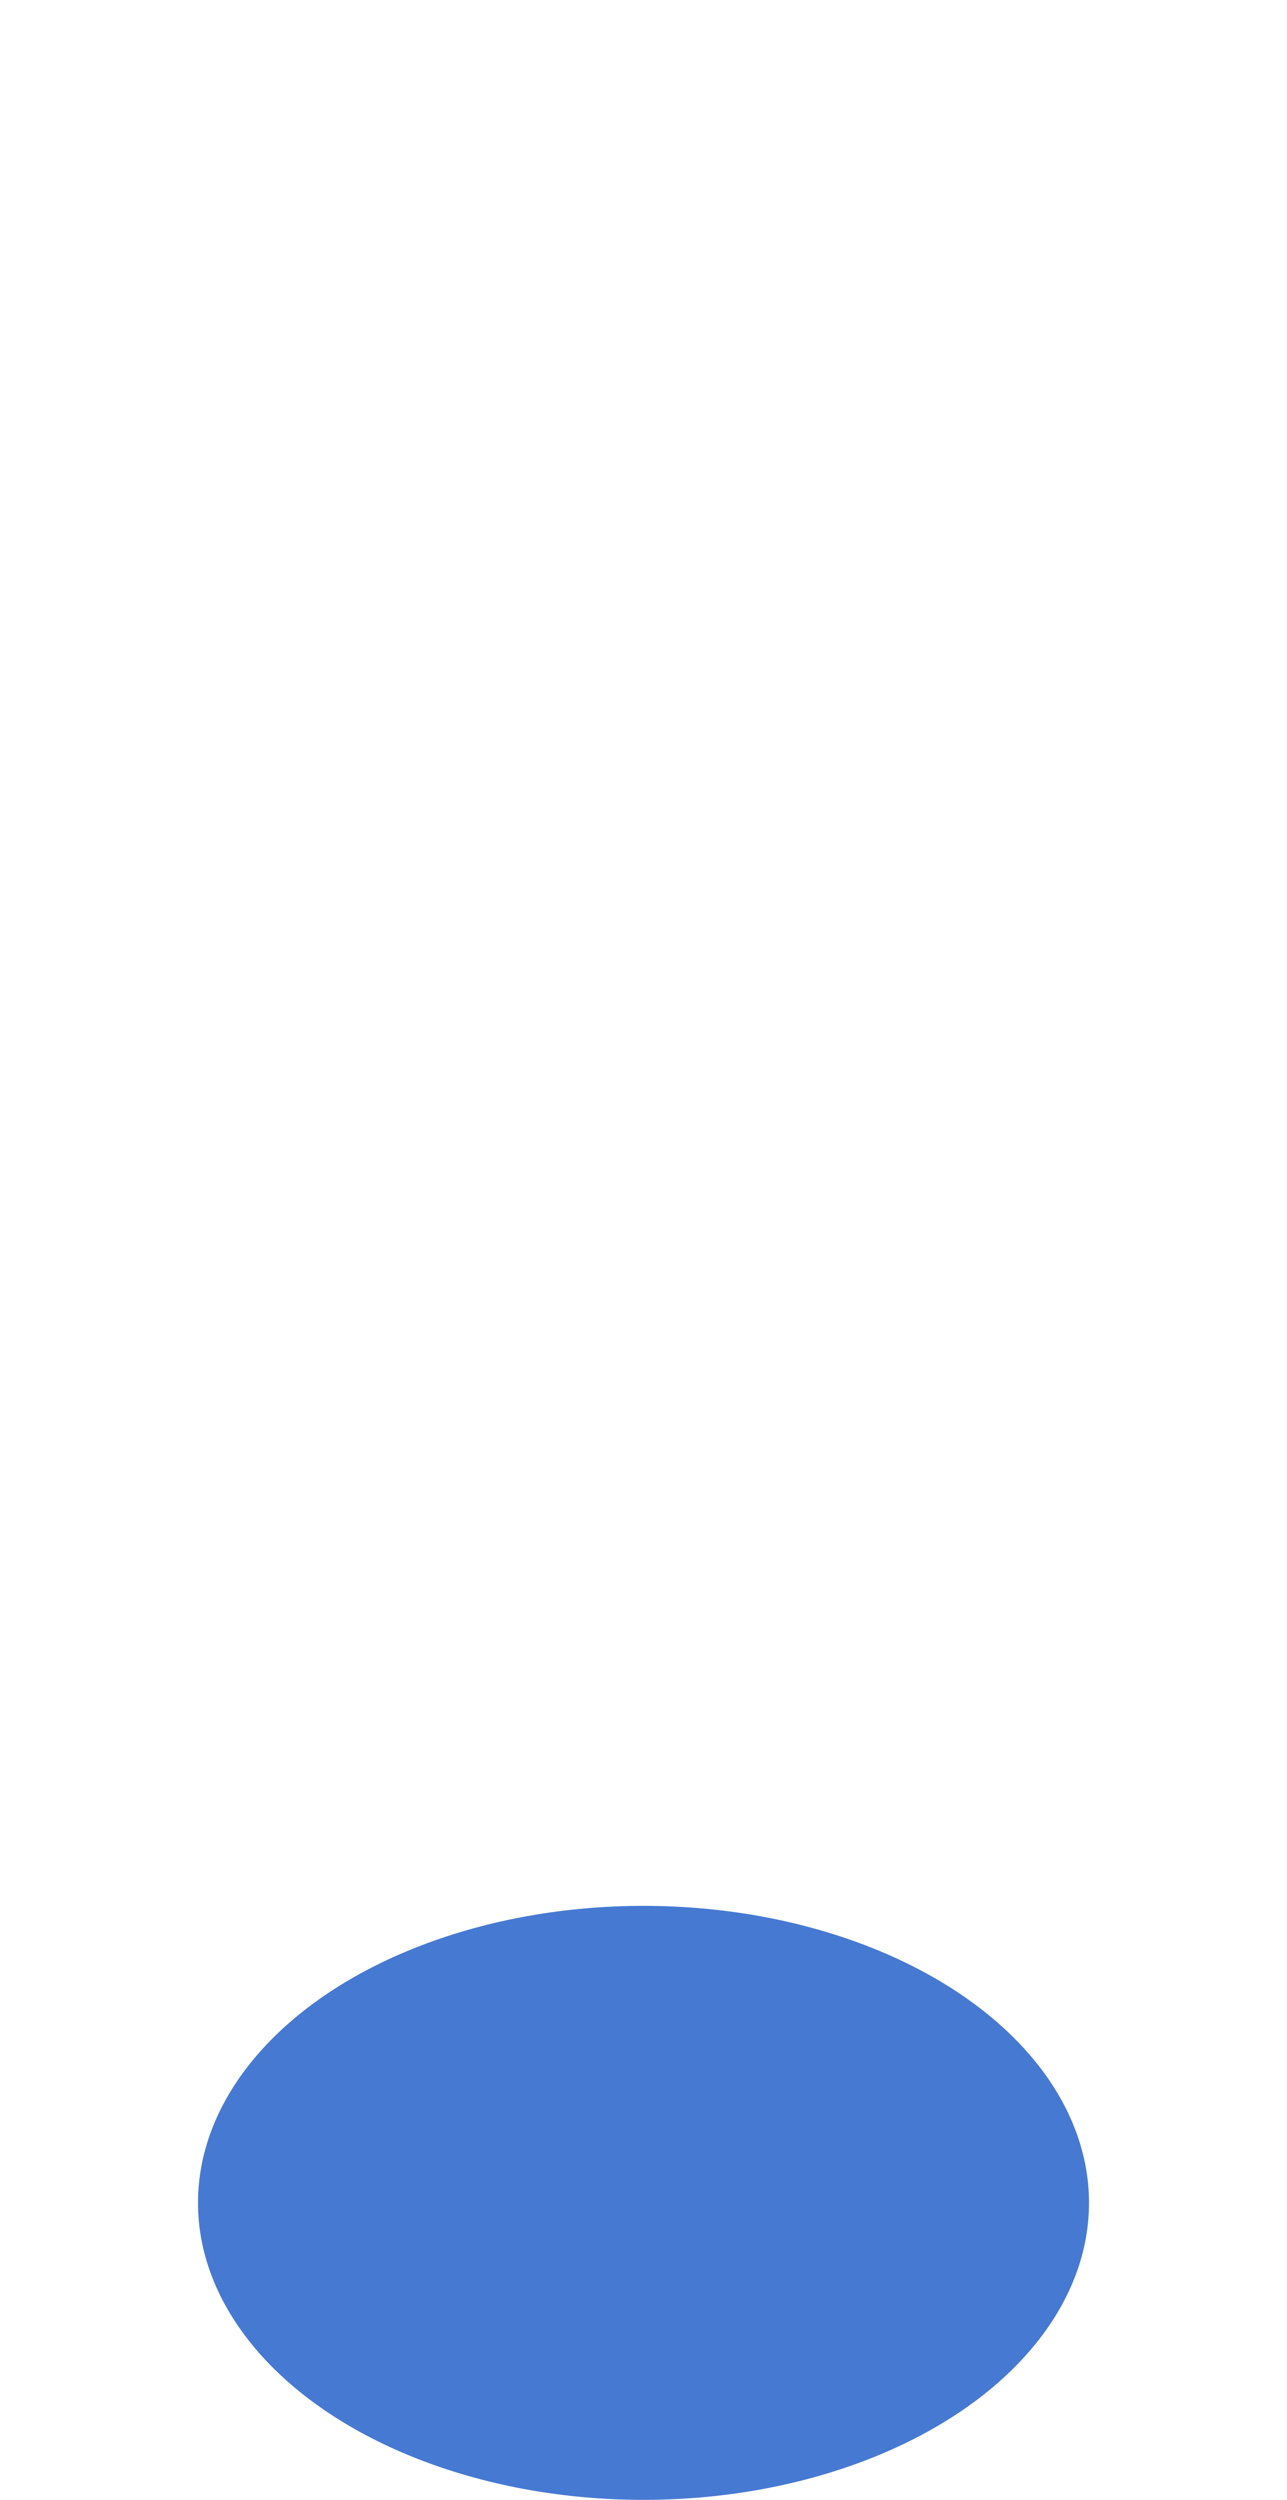 <svg width="52" height="101" viewBox="0 0 52 101" fill="none" xmlns="http://www.w3.org/2000/svg">
<g filter="url(#filter0_i_100_3722)">
<circle cx="26" cy="26" r="26" fill="url(#paint0_linear_100_3722)"/>
<circle cx="26" cy="26" r="26" fill="url(#paint1_linear_100_3722)" fill-opacity="0.2"/>
</g>
<ellipse cx="26" cy="89" rx="18" ry="12" fill="#4679D2"/>
<defs>
<filter id="filter0_i_100_3722" x="0" y="-4.979" width="55.872" height="56.979" filterUnits="userSpaceOnUse" color-interpolation-filters="sRGB">
<feFlood flood-opacity="0" result="BackgroundImageFix"/>
<feBlend mode="normal" in="SourceGraphic" in2="BackgroundImageFix" result="shape"/>
<feColorMatrix in="SourceAlpha" type="matrix" values="0 0 0 0 0 0 0 0 0 0 0 0 0 0 0 0 0 0 127 0" result="hardAlpha"/>
<feOffset dx="3.872" dy="-4.979"/>
<feGaussianBlur stdDeviation="4.149"/>
<feComposite in2="hardAlpha" operator="arithmetic" k2="-1" k3="1"/>
<feColorMatrix type="matrix" values="0 0 0 0 0.337 0 0 0 0 0.533 0 0 0 0 0.882 0 0 0 0.3 0"/>
<feBlend mode="normal" in2="shape" result="effect1_innerShadow_100_3722"/>
</filter>
<linearGradient id="paint0_linear_100_3722" x1="36.511" y1="22.957" x2="6.085" y2="45.915" gradientUnits="userSpaceOnUse">
<stop stop-color="white"/>
<stop offset="1" stop-color="white"/>
</linearGradient>
<linearGradient id="paint1_linear_100_3722" x1="32.915" y1="13.83" x2="26" y2="36.234" gradientUnits="userSpaceOnUse">
<stop stop-color="white"/>
<stop offset="1" stop-color="white" stop-opacity="0"/>
</linearGradient>
</defs>
</svg>
